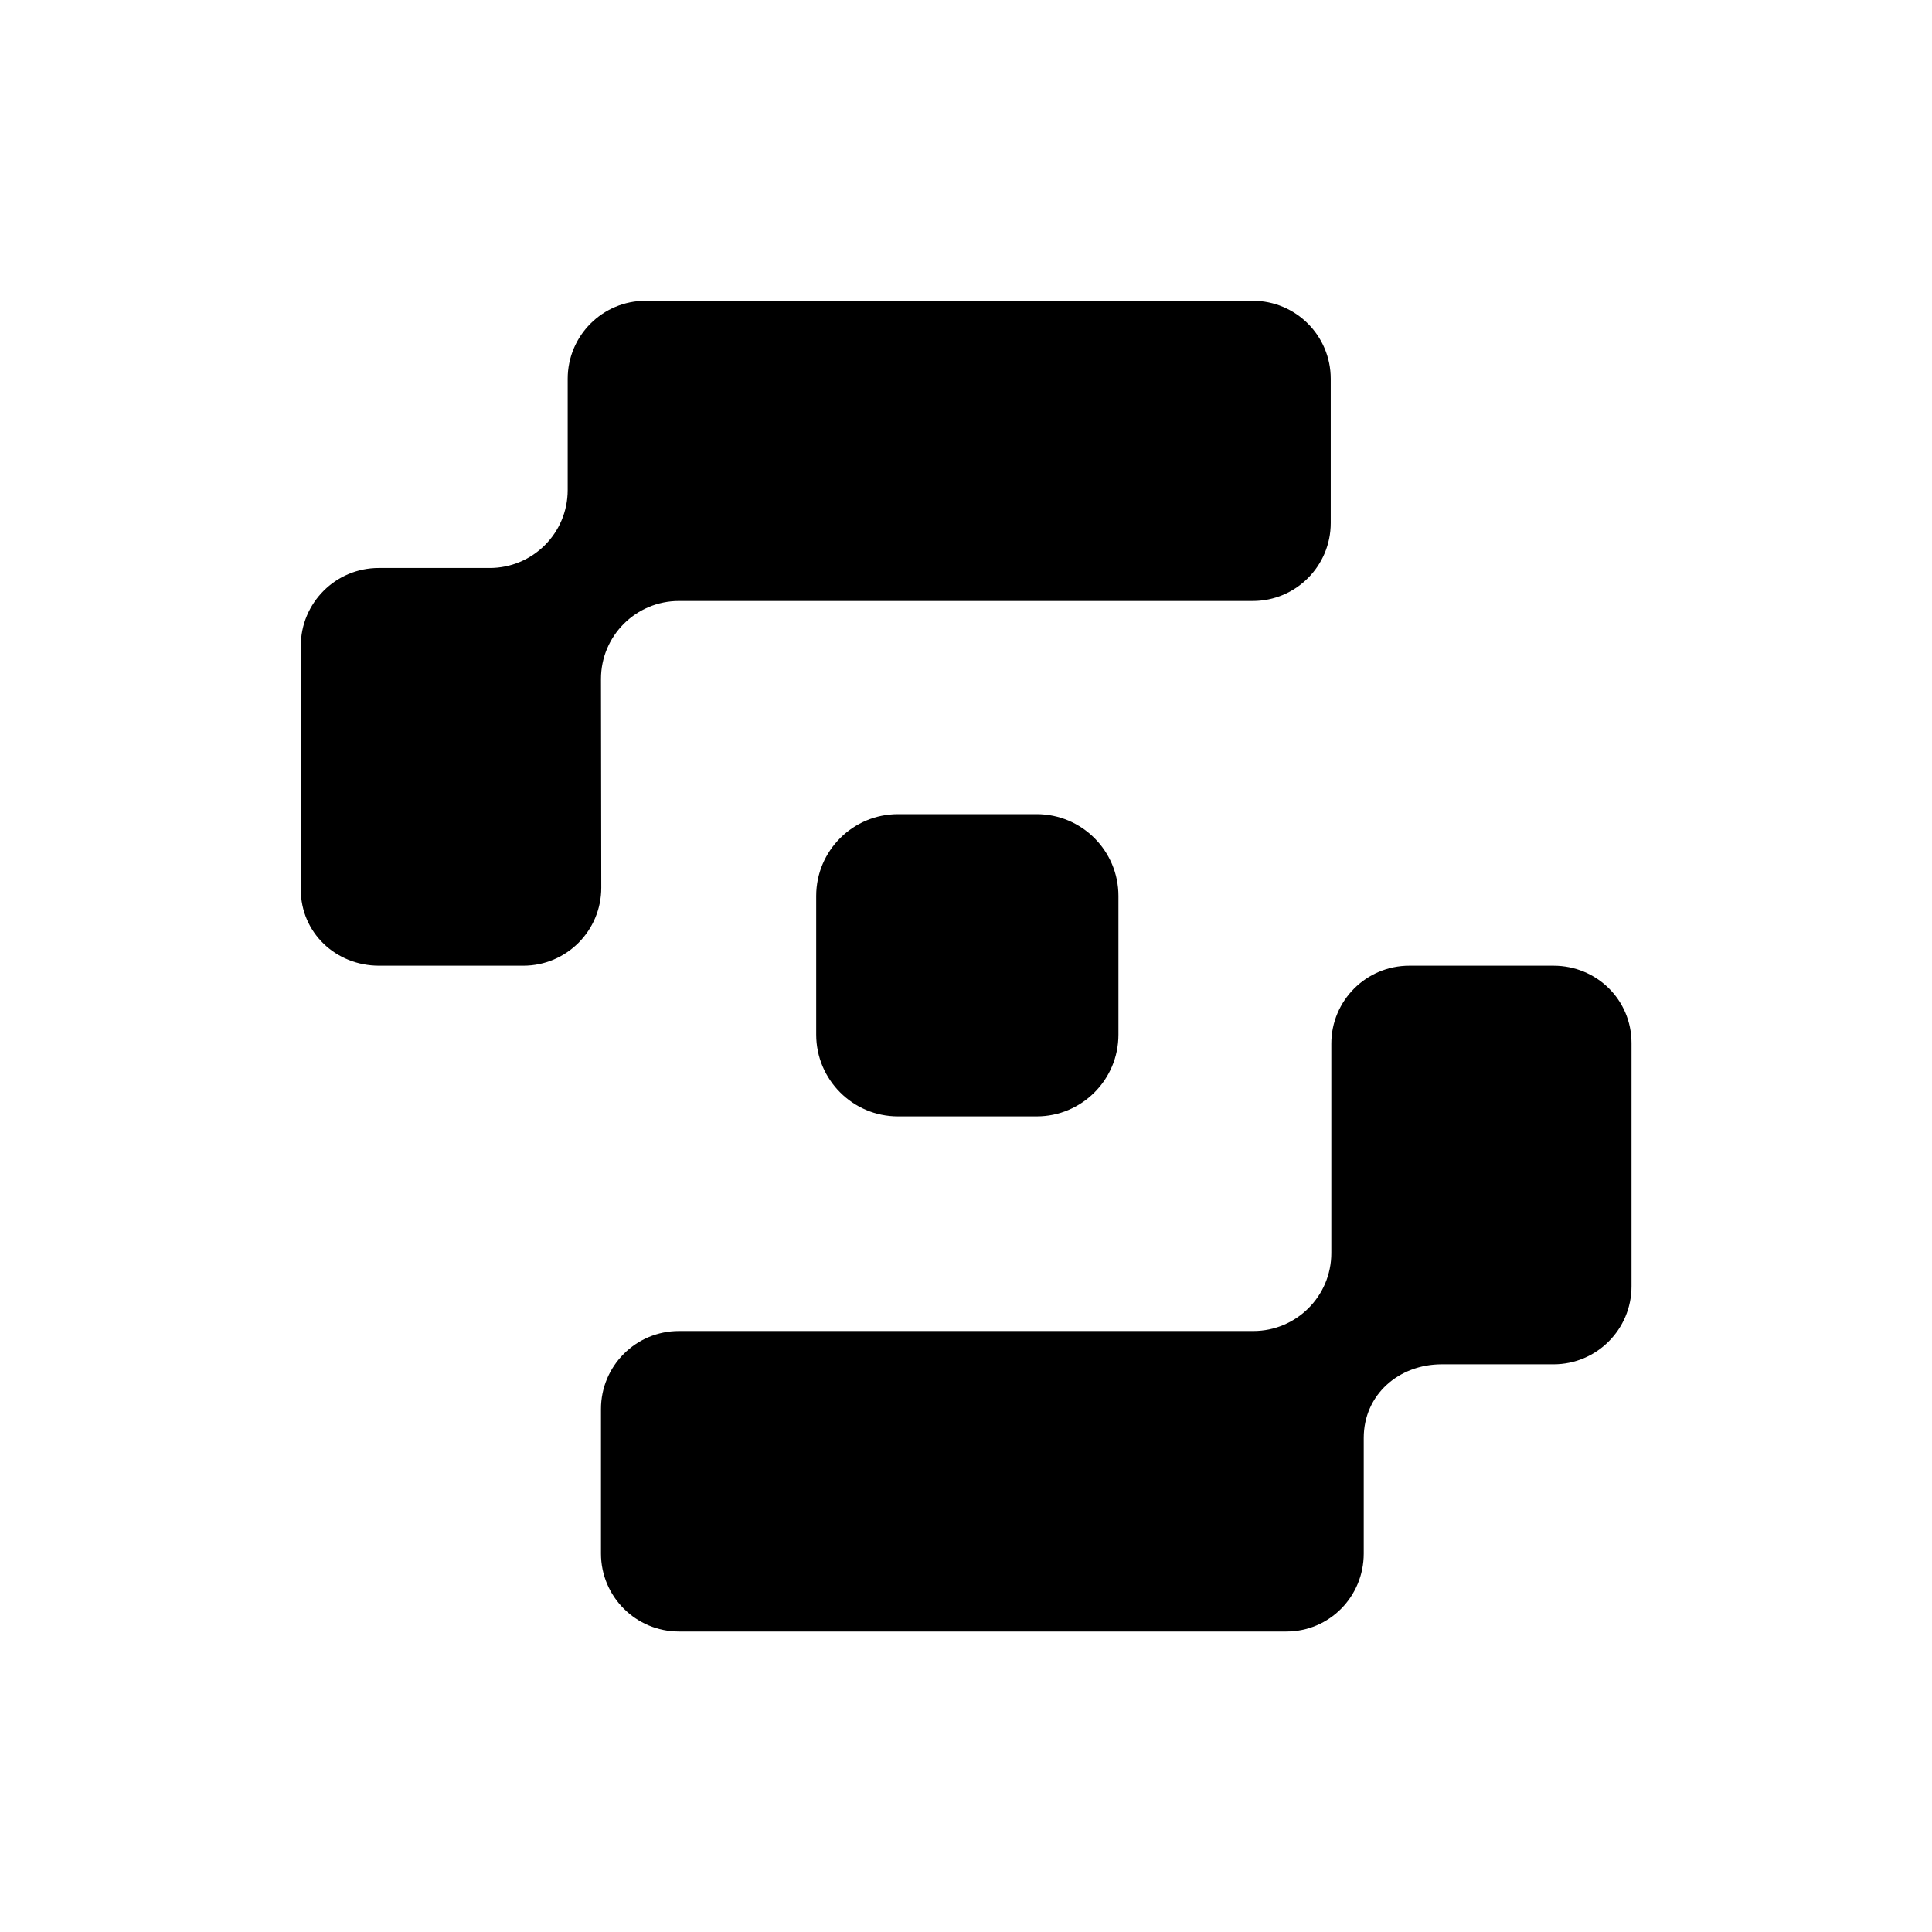 <?xml version="1.0" encoding="utf-8"?>
<!-- Generator: Adobe Illustrator 27.0.1, SVG Export Plug-In . SVG Version: 6.00 Build 0)  -->
<svg version="1.1" id="Layer_1" xmlns="http://www.w3.org/2000/svg" xmlns:xlink="http://www.w3.org/1999/xlink" x="0px" y="0px"
	 viewBox="0 0 661.6 661.5" style="enable-background:new 0 0 661.6 661.5;" xml:space="preserve">
<path d="M532,330.7h-49.4c-14.8,0-26.7,12-26.7,26.7v71.7c0,14.8-12,26.7-26.7,26.7H232.5c-14.8,0-26.7,12-26.7,26.7V532
	c0,14.8,12,26.7,26.7,26.7h208c14.8,0,26.5-12,26.5-26.7v-39.6c0-14.8,12-25.2,26.7-25.2H532c14.8,0,26.7-12,26.7-26.7v-83.3
	C558.7,342.3,546.7,330.7,532,330.7L532,330.7z"/>
<path d="M205.8,232.5c0-14.8,12-26.7,26.7-26.7H429c14.8,0,26.7-12,26.7-26.7v-49.4c0-14.8-12-26.7-26.7-26.7H221.1
	c-14.8,0-26.7,12-26.7,26.7v38.1c0,14.8-12,26.7-26.7,26.7h-38c-14.8,0-26.7,12-26.7,26.7v83.4c0,14.8,12,26.1,26.8,26.1h49.4
	c14.8,0,26.7-12,26.7-26.7L205.8,232.5L205.8,232.5z"/>
<path d="M307.5,278.8H355c15.5,0,28,12.6,28,28v47.5c0,15.5-12.6,28-28,28h-47.5c-15.5,0-28-12.6-28-28v-47.5
	C279.5,291.3,292.1,278.8,307.5,278.8z"/>
</svg>
